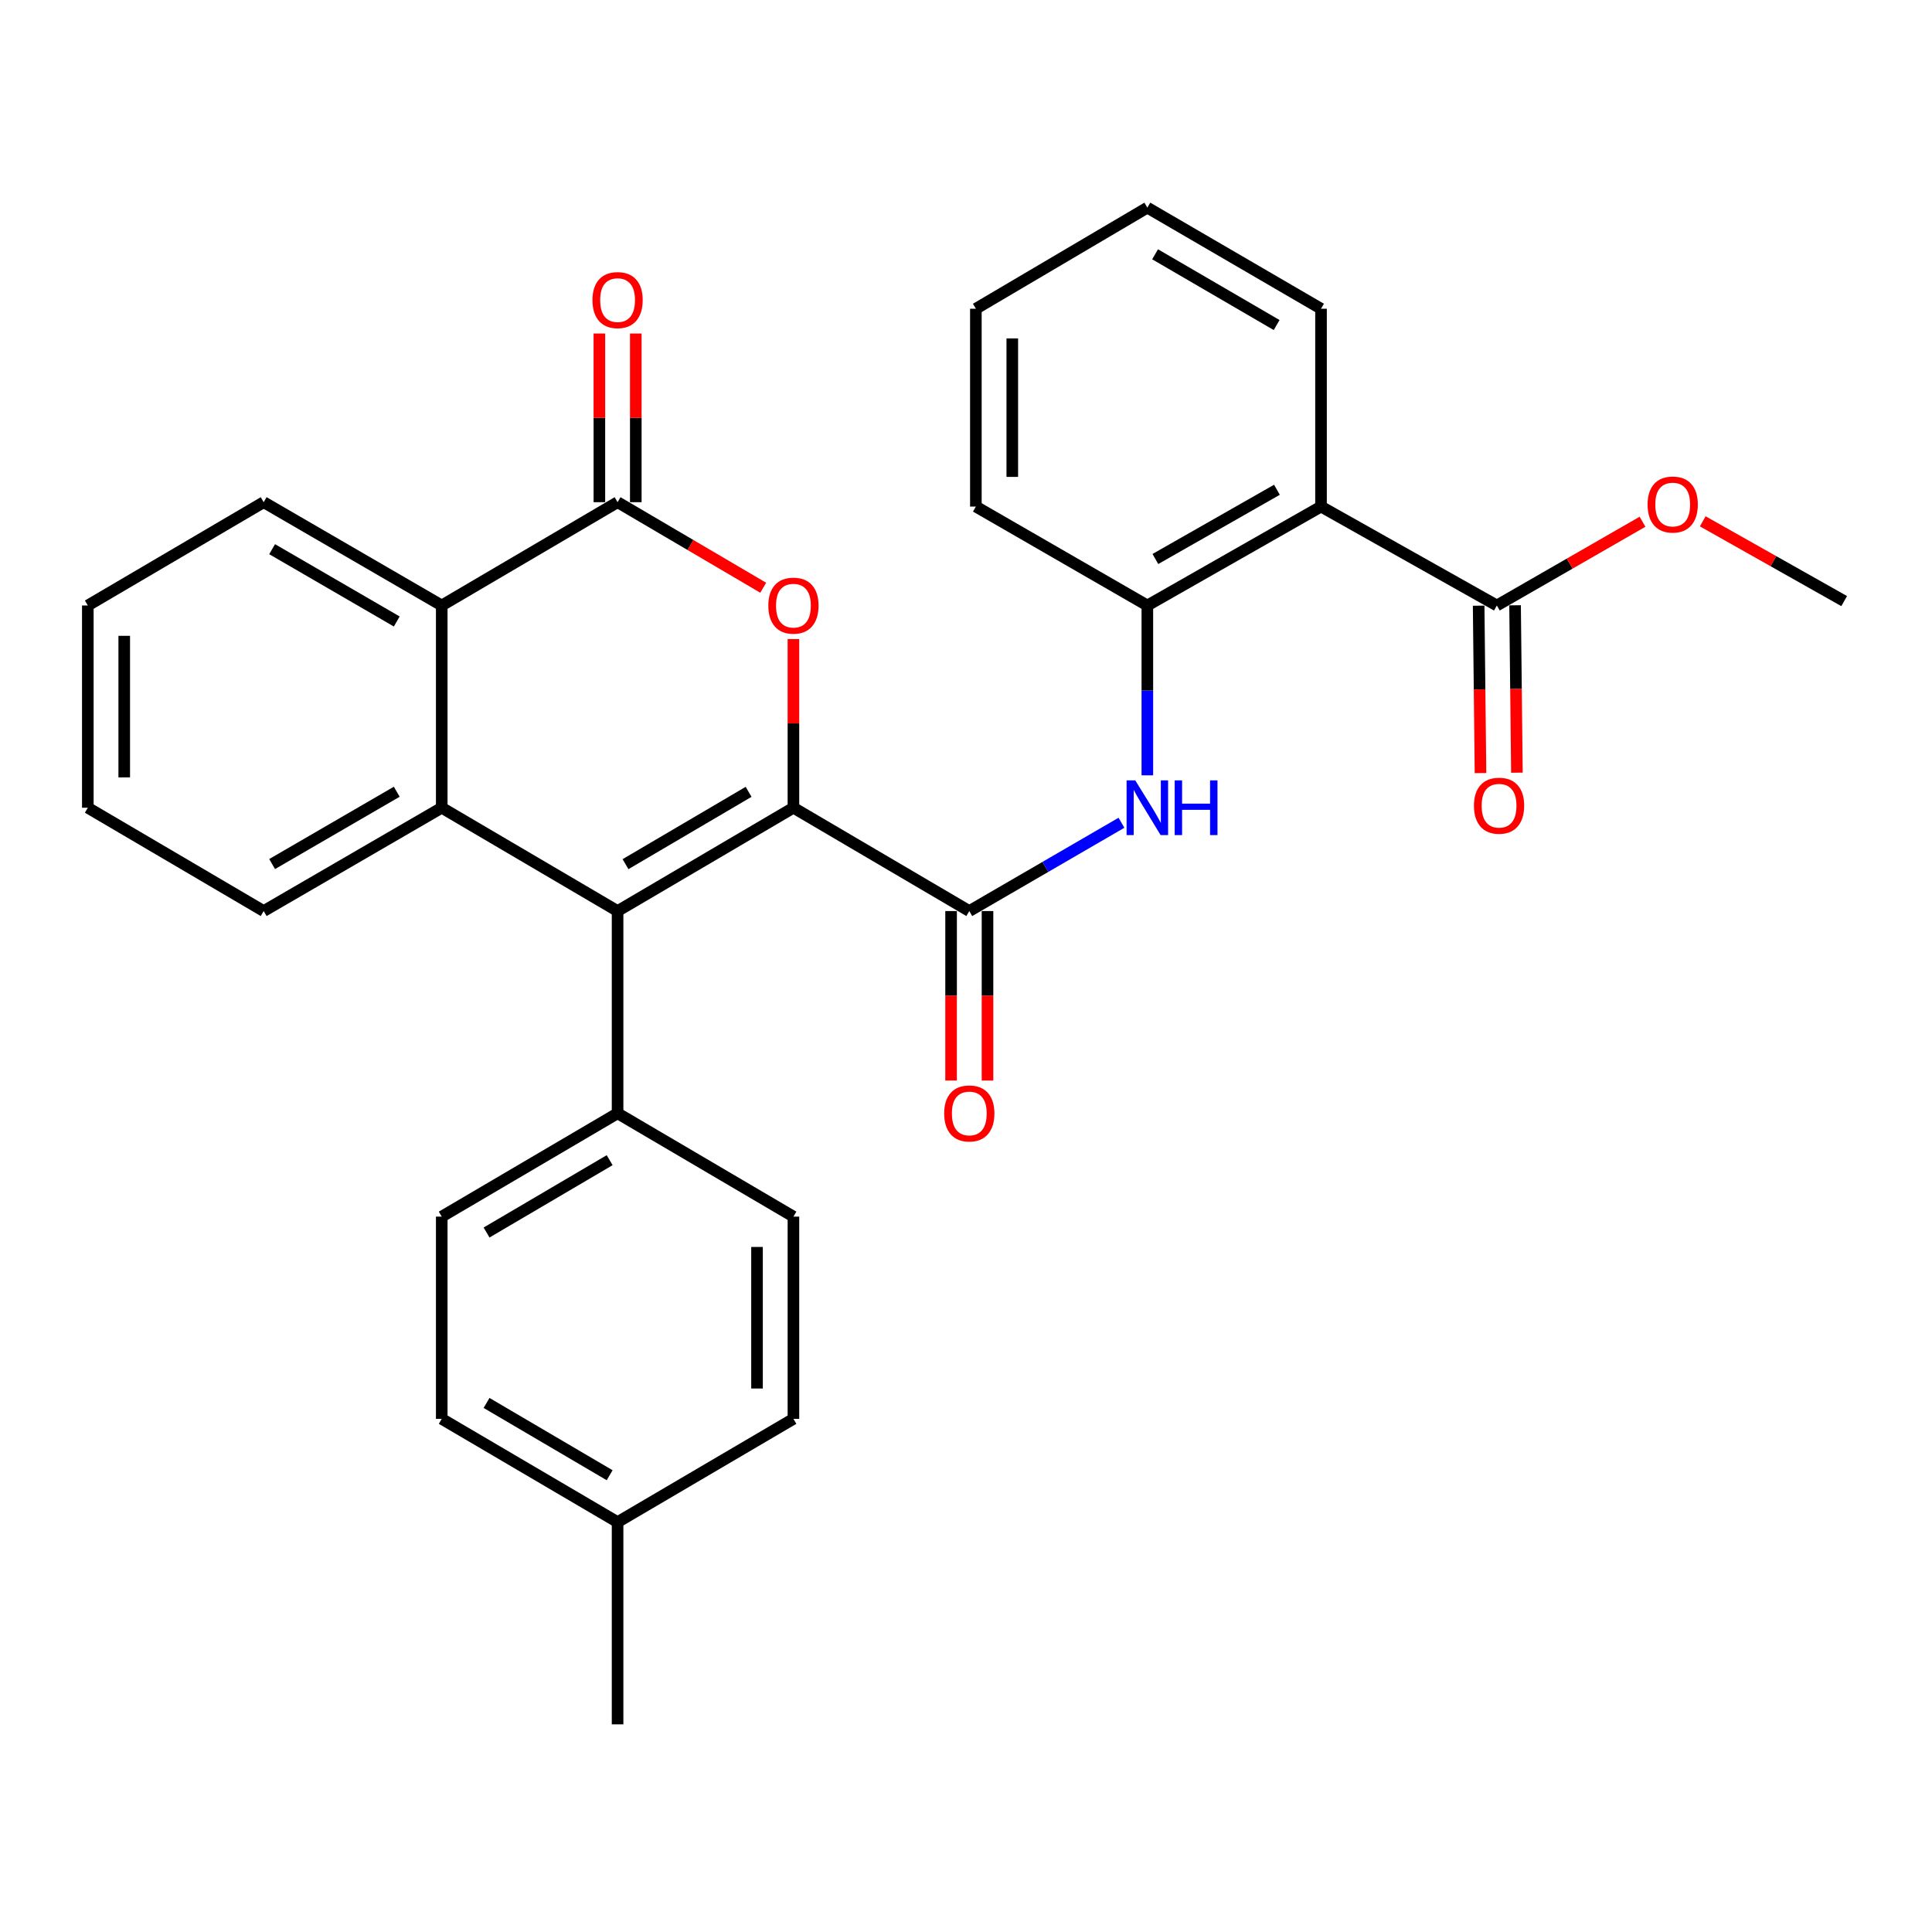 <?xml version='1.0' encoding='iso-8859-1'?>
<svg version='1.1' baseProfile='full'
              xmlns='http://www.w3.org/2000/svg'
                      xmlns:rdkit='http://www.rdkit.org/xml'
                      xmlns:xlink='http://www.w3.org/1999/xlink'
                  xml:space='preserve'
width='1000px' height='1000px' viewBox='0 0 1000 1000'>
<!-- END OF HEADER -->
<rect style='opacity:1.0;fill:#FFFFFF;stroke:none' width='1000' height='1000' x='0' y='0'> </rect>
<path class='bond-0' d='M 410.678,418.082 L 319.66,471.559' style='fill:none;fill-rule:evenodd;stroke:#000000;stroke-width:6px;stroke-linecap:butt;stroke-linejoin:miter;stroke-opacity:1' />
<path class='bond-0' d='M 387.477,409.852 L 323.765,447.287' style='fill:none;fill-rule:evenodd;stroke:#000000;stroke-width:6px;stroke-linecap:butt;stroke-linejoin:miter;stroke-opacity:1' />
<path class='bond-1' d='M 410.678,418.082 L 410.678,374.429' style='fill:none;fill-rule:evenodd;stroke:#000000;stroke-width:6px;stroke-linecap:butt;stroke-linejoin:miter;stroke-opacity:1' />
<path class='bond-1' d='M 410.678,374.429 L 410.678,330.776' style='fill:none;fill-rule:evenodd;stroke:#FF0000;stroke-width:6px;stroke-linecap:butt;stroke-linejoin:miter;stroke-opacity:1' />
<path class='bond-3' d='M 410.678,418.082 L 501.707,471.559' style='fill:none;fill-rule:evenodd;stroke:#000000;stroke-width:6px;stroke-linecap:butt;stroke-linejoin:miter;stroke-opacity:1' />
<path class='bond-4' d='M 319.66,471.559 L 228.642,418.082' style='fill:none;fill-rule:evenodd;stroke:#000000;stroke-width:6px;stroke-linecap:butt;stroke-linejoin:miter;stroke-opacity:1' />
<path class='bond-10' d='M 319.66,471.559 L 319.66,576.232' style='fill:none;fill-rule:evenodd;stroke:#000000;stroke-width:6px;stroke-linecap:butt;stroke-linejoin:miter;stroke-opacity:1' />
<path class='bond-2' d='M 395.039,304.212 L 357.35,282.071' style='fill:none;fill-rule:evenodd;stroke:#FF0000;stroke-width:6px;stroke-linecap:butt;stroke-linejoin:miter;stroke-opacity:1' />
<path class='bond-2' d='M 357.35,282.071 L 319.66,259.931' style='fill:none;fill-rule:evenodd;stroke:#000000;stroke-width:6px;stroke-linecap:butt;stroke-linejoin:miter;stroke-opacity:1' />
<path class='bond-5' d='M 319.66,259.931 L 228.642,313.398' style='fill:none;fill-rule:evenodd;stroke:#000000;stroke-width:6px;stroke-linecap:butt;stroke-linejoin:miter;stroke-opacity:1' />
<path class='bond-11' d='M 329.085,259.931 L 329.085,216.278' style='fill:none;fill-rule:evenodd;stroke:#000000;stroke-width:6px;stroke-linecap:butt;stroke-linejoin:miter;stroke-opacity:1' />
<path class='bond-11' d='M 329.085,216.278 L 329.085,172.625' style='fill:none;fill-rule:evenodd;stroke:#FF0000;stroke-width:6px;stroke-linecap:butt;stroke-linejoin:miter;stroke-opacity:1' />
<path class='bond-11' d='M 310.236,259.931 L 310.236,216.278' style='fill:none;fill-rule:evenodd;stroke:#000000;stroke-width:6px;stroke-linecap:butt;stroke-linejoin:miter;stroke-opacity:1' />
<path class='bond-11' d='M 310.236,216.278 L 310.236,172.625' style='fill:none;fill-rule:evenodd;stroke:#FF0000;stroke-width:6px;stroke-linecap:butt;stroke-linejoin:miter;stroke-opacity:1' />
<path class='bond-7' d='M 501.707,471.559 L 541.085,448.71' style='fill:none;fill-rule:evenodd;stroke:#000000;stroke-width:6px;stroke-linecap:butt;stroke-linejoin:miter;stroke-opacity:1' />
<path class='bond-7' d='M 541.085,448.71 L 580.462,425.86' style='fill:none;fill-rule:evenodd;stroke:#0000FF;stroke-width:6px;stroke-linecap:butt;stroke-linejoin:miter;stroke-opacity:1' />
<path class='bond-12' d='M 492.283,471.559 L 492.283,515.427' style='fill:none;fill-rule:evenodd;stroke:#000000;stroke-width:6px;stroke-linecap:butt;stroke-linejoin:miter;stroke-opacity:1' />
<path class='bond-12' d='M 492.283,515.427 L 492.283,559.295' style='fill:none;fill-rule:evenodd;stroke:#FF0000;stroke-width:6px;stroke-linecap:butt;stroke-linejoin:miter;stroke-opacity:1' />
<path class='bond-12' d='M 511.131,471.559 L 511.131,515.427' style='fill:none;fill-rule:evenodd;stroke:#000000;stroke-width:6px;stroke-linecap:butt;stroke-linejoin:miter;stroke-opacity:1' />
<path class='bond-12' d='M 511.131,515.427 L 511.131,559.295' style='fill:none;fill-rule:evenodd;stroke:#FF0000;stroke-width:6px;stroke-linecap:butt;stroke-linejoin:miter;stroke-opacity:1' />
<path class='bond-17' d='M 228.642,418.082 L 136.483,471.559' style='fill:none;fill-rule:evenodd;stroke:#000000;stroke-width:6px;stroke-linecap:butt;stroke-linejoin:miter;stroke-opacity:1' />
<path class='bond-17' d='M 205.358,409.801 L 140.847,447.235' style='fill:none;fill-rule:evenodd;stroke:#000000;stroke-width:6px;stroke-linecap:butt;stroke-linejoin:miter;stroke-opacity:1' />
<path class='bond-30' d='M 228.642,418.082 L 228.642,313.398' style='fill:none;fill-rule:evenodd;stroke:#000000;stroke-width:6px;stroke-linecap:butt;stroke-linejoin:miter;stroke-opacity:1' />
<path class='bond-22' d='M 228.642,313.398 L 136.483,259.931' style='fill:none;fill-rule:evenodd;stroke:#000000;stroke-width:6px;stroke-linecap:butt;stroke-linejoin:miter;stroke-opacity:1' />
<path class='bond-22' d='M 205.36,321.682 L 140.848,284.255' style='fill:none;fill-rule:evenodd;stroke:#000000;stroke-width:6px;stroke-linecap:butt;stroke-linejoin:miter;stroke-opacity:1' />
<path class='bond-6' d='M 683.753,262.203 L 593.866,313.398' style='fill:none;fill-rule:evenodd;stroke:#000000;stroke-width:6px;stroke-linecap:butt;stroke-linejoin:miter;stroke-opacity:1' />
<path class='bond-6' d='M 660.942,253.504 L 598.021,289.341' style='fill:none;fill-rule:evenodd;stroke:#000000;stroke-width:6px;stroke-linecap:butt;stroke-linejoin:miter;stroke-opacity:1' />
<path class='bond-9' d='M 683.753,262.203 L 774.771,313.398' style='fill:none;fill-rule:evenodd;stroke:#000000;stroke-width:6px;stroke-linecap:butt;stroke-linejoin:miter;stroke-opacity:1' />
<path class='bond-21' d='M 683.753,262.203 L 683.753,159.803' style='fill:none;fill-rule:evenodd;stroke:#000000;stroke-width:6px;stroke-linecap:butt;stroke-linejoin:miter;stroke-opacity:1' />
<path class='bond-8' d='M 593.866,401.305 L 593.866,357.352' style='fill:none;fill-rule:evenodd;stroke:#0000FF;stroke-width:6px;stroke-linecap:butt;stroke-linejoin:miter;stroke-opacity:1' />
<path class='bond-8' d='M 593.866,357.352 L 593.866,313.398' style='fill:none;fill-rule:evenodd;stroke:#000000;stroke-width:6px;stroke-linecap:butt;stroke-linejoin:miter;stroke-opacity:1' />
<path class='bond-23' d='M 593.866,313.398 L 505.11,262.203' style='fill:none;fill-rule:evenodd;stroke:#000000;stroke-width:6px;stroke-linecap:butt;stroke-linejoin:miter;stroke-opacity:1' />
<path class='bond-13' d='M 765.348,313.502 L 765.825,356.824' style='fill:none;fill-rule:evenodd;stroke:#000000;stroke-width:6px;stroke-linecap:butt;stroke-linejoin:miter;stroke-opacity:1' />
<path class='bond-13' d='M 765.825,356.824 L 766.303,400.146' style='fill:none;fill-rule:evenodd;stroke:#FF0000;stroke-width:6px;stroke-linecap:butt;stroke-linejoin:miter;stroke-opacity:1' />
<path class='bond-13' d='M 784.195,313.295 L 784.673,356.616' style='fill:none;fill-rule:evenodd;stroke:#000000;stroke-width:6px;stroke-linecap:butt;stroke-linejoin:miter;stroke-opacity:1' />
<path class='bond-13' d='M 784.673,356.616 L 785.15,399.938' style='fill:none;fill-rule:evenodd;stroke:#FF0000;stroke-width:6px;stroke-linecap:butt;stroke-linejoin:miter;stroke-opacity:1' />
<path class='bond-16' d='M 774.771,313.398 L 812.468,291.722' style='fill:none;fill-rule:evenodd;stroke:#000000;stroke-width:6px;stroke-linecap:butt;stroke-linejoin:miter;stroke-opacity:1' />
<path class='bond-16' d='M 812.468,291.722 L 850.164,270.047' style='fill:none;fill-rule:evenodd;stroke:#FF0000;stroke-width:6px;stroke-linecap:butt;stroke-linejoin:miter;stroke-opacity:1' />
<path class='bond-14' d='M 319.66,576.232 L 228.642,629.721' style='fill:none;fill-rule:evenodd;stroke:#000000;stroke-width:6px;stroke-linecap:butt;stroke-linejoin:miter;stroke-opacity:1' />
<path class='bond-14' d='M 315.557,600.506 L 251.845,637.948' style='fill:none;fill-rule:evenodd;stroke:#000000;stroke-width:6px;stroke-linecap:butt;stroke-linejoin:miter;stroke-opacity:1' />
<path class='bond-15' d='M 319.66,576.232 L 410.678,629.721' style='fill:none;fill-rule:evenodd;stroke:#000000;stroke-width:6px;stroke-linecap:butt;stroke-linejoin:miter;stroke-opacity:1' />
<path class='bond-19' d='M 228.642,629.721 L 228.642,734.393' style='fill:none;fill-rule:evenodd;stroke:#000000;stroke-width:6px;stroke-linecap:butt;stroke-linejoin:miter;stroke-opacity:1' />
<path class='bond-18' d='M 410.678,629.721 L 410.678,734.393' style='fill:none;fill-rule:evenodd;stroke:#000000;stroke-width:6px;stroke-linecap:butt;stroke-linejoin:miter;stroke-opacity:1' />
<path class='bond-18' d='M 391.83,645.421 L 391.83,718.692' style='fill:none;fill-rule:evenodd;stroke:#000000;stroke-width:6px;stroke-linecap:butt;stroke-linejoin:miter;stroke-opacity:1' />
<path class='bond-25' d='M 881.337,269.832 L 917.941,290.479' style='fill:none;fill-rule:evenodd;stroke:#FF0000;stroke-width:6px;stroke-linecap:butt;stroke-linejoin:miter;stroke-opacity:1' />
<path class='bond-25' d='M 917.941,290.479 L 954.545,311.126' style='fill:none;fill-rule:evenodd;stroke:#000000;stroke-width:6px;stroke-linecap:butt;stroke-linejoin:miter;stroke-opacity:1' />
<path class='bond-26' d='M 136.483,471.559 L 45.455,418.082' style='fill:none;fill-rule:evenodd;stroke:#000000;stroke-width:6px;stroke-linecap:butt;stroke-linejoin:miter;stroke-opacity:1' />
<path class='bond-20' d='M 410.678,734.393 L 319.66,787.85' style='fill:none;fill-rule:evenodd;stroke:#000000;stroke-width:6px;stroke-linecap:butt;stroke-linejoin:miter;stroke-opacity:1' />
<path class='bond-32' d='M 228.642,734.393 L 319.66,787.85' style='fill:none;fill-rule:evenodd;stroke:#000000;stroke-width:6px;stroke-linecap:butt;stroke-linejoin:miter;stroke-opacity:1' />
<path class='bond-32' d='M 251.841,726.159 L 315.553,763.579' style='fill:none;fill-rule:evenodd;stroke:#000000;stroke-width:6px;stroke-linecap:butt;stroke-linejoin:miter;stroke-opacity:1' />
<path class='bond-24' d='M 319.66,787.85 L 319.66,892.523' style='fill:none;fill-rule:evenodd;stroke:#000000;stroke-width:6px;stroke-linecap:butt;stroke-linejoin:miter;stroke-opacity:1' />
<path class='bond-33' d='M 683.753,159.803 L 593.866,107.477' style='fill:none;fill-rule:evenodd;stroke:#000000;stroke-width:6px;stroke-linecap:butt;stroke-linejoin:miter;stroke-opacity:1' />
<path class='bond-33' d='M 660.788,168.244 L 597.867,131.616' style='fill:none;fill-rule:evenodd;stroke:#000000;stroke-width:6px;stroke-linecap:butt;stroke-linejoin:miter;stroke-opacity:1' />
<path class='bond-28' d='M 136.483,259.931 L 45.455,313.398' style='fill:none;fill-rule:evenodd;stroke:#000000;stroke-width:6px;stroke-linecap:butt;stroke-linejoin:miter;stroke-opacity:1' />
<path class='bond-29' d='M 505.11,262.203 L 505.11,159.803' style='fill:none;fill-rule:evenodd;stroke:#000000;stroke-width:6px;stroke-linecap:butt;stroke-linejoin:miter;stroke-opacity:1' />
<path class='bond-29' d='M 523.959,246.843 L 523.959,175.163' style='fill:none;fill-rule:evenodd;stroke:#000000;stroke-width:6px;stroke-linecap:butt;stroke-linejoin:miter;stroke-opacity:1' />
<path class='bond-31' d='M 45.455,418.082 L 45.455,313.398' style='fill:none;fill-rule:evenodd;stroke:#000000;stroke-width:6px;stroke-linecap:butt;stroke-linejoin:miter;stroke-opacity:1' />
<path class='bond-31' d='M 64.303,402.379 L 64.303,329.101' style='fill:none;fill-rule:evenodd;stroke:#000000;stroke-width:6px;stroke-linecap:butt;stroke-linejoin:miter;stroke-opacity:1' />
<path class='bond-27' d='M 593.866,107.477 L 505.11,159.803' style='fill:none;fill-rule:evenodd;stroke:#000000;stroke-width:6px;stroke-linecap:butt;stroke-linejoin:miter;stroke-opacity:1' />
<path  class='atom-2' d='M 397.678 313.478
Q 397.678 306.678, 401.038 302.878
Q 404.398 299.078, 410.678 299.078
Q 416.958 299.078, 420.318 302.878
Q 423.678 306.678, 423.678 313.478
Q 423.678 320.358, 420.278 324.278
Q 416.878 328.158, 410.678 328.158
Q 404.438 328.158, 401.038 324.278
Q 397.678 320.398, 397.678 313.478
M 410.678 324.958
Q 414.998 324.958, 417.318 322.078
Q 419.678 319.158, 419.678 313.478
Q 419.678 307.918, 417.318 305.118
Q 414.998 302.278, 410.678 302.278
Q 406.358 302.278, 403.998 305.078
Q 401.678 307.878, 401.678 313.478
Q 401.678 319.198, 403.998 322.078
Q 406.358 324.958, 410.678 324.958
' fill='#FF0000'/>
<path  class='atom-8' d='M 587.606 403.922
L 596.886 418.922
Q 597.806 420.402, 599.286 423.082
Q 600.766 425.762, 600.846 425.922
L 600.846 403.922
L 604.606 403.922
L 604.606 432.242
L 600.726 432.242
L 590.766 415.842
Q 589.606 413.922, 588.366 411.722
Q 587.166 409.522, 586.806 408.842
L 586.806 432.242
L 583.126 432.242
L 583.126 403.922
L 587.606 403.922
' fill='#0000FF'/>
<path  class='atom-8' d='M 608.006 403.922
L 611.846 403.922
L 611.846 415.962
L 626.326 415.962
L 626.326 403.922
L 630.166 403.922
L 630.166 432.242
L 626.326 432.242
L 626.326 419.162
L 611.846 419.162
L 611.846 432.242
L 608.006 432.242
L 608.006 403.922
' fill='#0000FF'/>
<path  class='atom-12' d='M 306.66 155.328
Q 306.66 148.528, 310.02 144.728
Q 313.38 140.928, 319.66 140.928
Q 325.94 140.928, 329.3 144.728
Q 332.66 148.528, 332.66 155.328
Q 332.66 162.208, 329.26 166.128
Q 325.86 170.008, 319.66 170.008
Q 313.42 170.008, 310.02 166.128
Q 306.66 162.248, 306.66 155.328
M 319.66 166.808
Q 323.98 166.808, 326.3 163.928
Q 328.66 161.008, 328.66 155.328
Q 328.66 149.768, 326.3 146.968
Q 323.98 144.128, 319.66 144.128
Q 315.34 144.128, 312.98 146.928
Q 310.66 149.728, 310.66 155.328
Q 310.66 161.048, 312.98 163.928
Q 315.34 166.808, 319.66 166.808
' fill='#FF0000'/>
<path  class='atom-13' d='M 488.707 576.312
Q 488.707 569.512, 492.067 565.712
Q 495.427 561.912, 501.707 561.912
Q 507.987 561.912, 511.347 565.712
Q 514.707 569.512, 514.707 576.312
Q 514.707 583.192, 511.307 587.112
Q 507.907 590.992, 501.707 590.992
Q 495.467 590.992, 492.067 587.112
Q 488.707 583.232, 488.707 576.312
M 501.707 587.792
Q 506.027 587.792, 508.347 584.912
Q 510.707 581.992, 510.707 576.312
Q 510.707 570.752, 508.347 567.952
Q 506.027 565.112, 501.707 565.112
Q 497.387 565.112, 495.027 567.912
Q 492.707 570.712, 492.707 576.312
Q 492.707 582.032, 495.027 584.912
Q 497.387 587.792, 501.707 587.792
' fill='#FF0000'/>
<path  class='atom-14' d='M 762.913 417.031
Q 762.913 410.231, 766.273 406.431
Q 769.633 402.631, 775.913 402.631
Q 782.193 402.631, 785.553 406.431
Q 788.913 410.231, 788.913 417.031
Q 788.913 423.911, 785.513 427.831
Q 782.113 431.711, 775.913 431.711
Q 769.673 431.711, 766.273 427.831
Q 762.913 423.951, 762.913 417.031
M 775.913 428.511
Q 780.233 428.511, 782.553 425.631
Q 784.913 422.711, 784.913 417.031
Q 784.913 411.471, 782.553 408.671
Q 780.233 405.831, 775.913 405.831
Q 771.593 405.831, 769.233 408.631
Q 766.913 411.431, 766.913 417.031
Q 766.913 422.751, 769.233 425.631
Q 771.593 428.511, 775.913 428.511
' fill='#FF0000'/>
<path  class='atom-17' d='M 852.789 261.142
Q 852.789 254.342, 856.149 250.542
Q 859.509 246.742, 865.789 246.742
Q 872.069 246.742, 875.429 250.542
Q 878.789 254.342, 878.789 261.142
Q 878.789 268.022, 875.389 271.942
Q 871.989 275.822, 865.789 275.822
Q 859.549 275.822, 856.149 271.942
Q 852.789 268.062, 852.789 261.142
M 865.789 272.622
Q 870.109 272.622, 872.429 269.742
Q 874.789 266.822, 874.789 261.142
Q 874.789 255.582, 872.429 252.782
Q 870.109 249.942, 865.789 249.942
Q 861.469 249.942, 859.109 252.742
Q 856.789 255.542, 856.789 261.142
Q 856.789 266.862, 859.109 269.742
Q 861.469 272.622, 865.789 272.622
' fill='#FF0000'/>
</svg>
